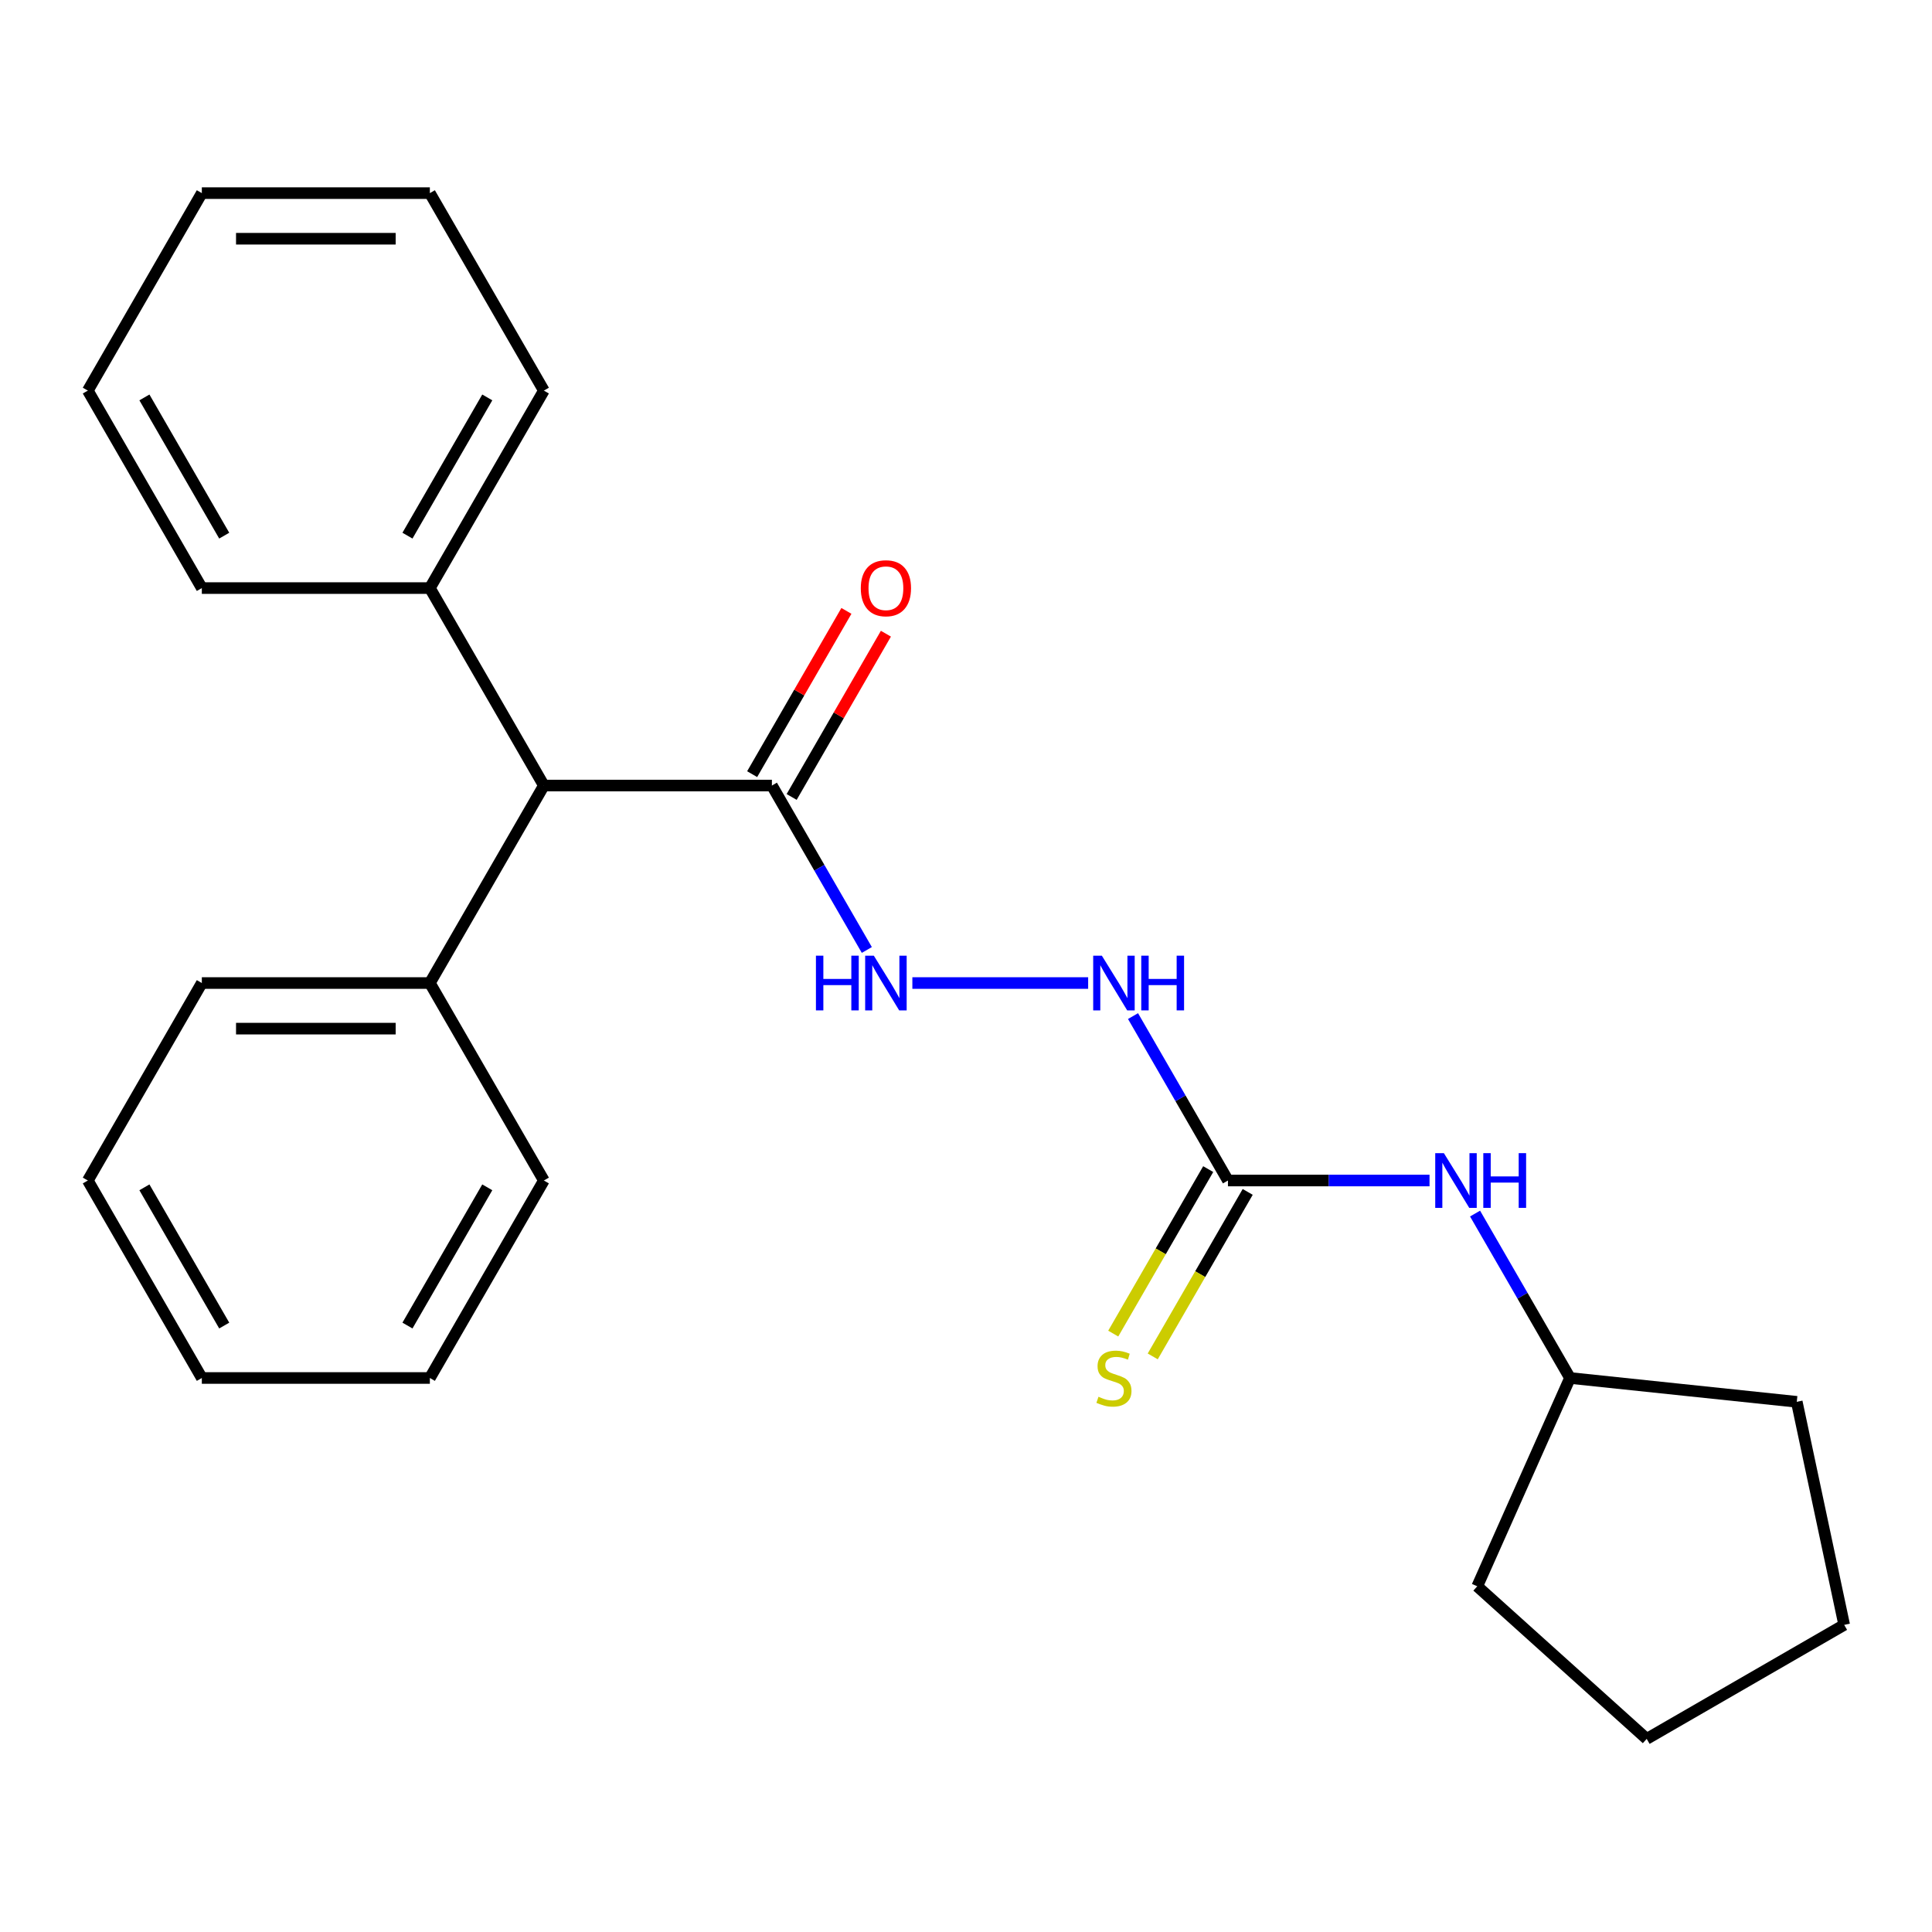 <?xml version='1.0' encoding='iso-8859-1'?>
<svg version='1.1' baseProfile='full'
              xmlns='http://www.w3.org/2000/svg'
                      xmlns:rdkit='http://www.rdkit.org/xml'
                      xmlns:xlink='http://www.w3.org/1999/xlink'
                  xml:space='preserve'
width='1000px' height='1000px' viewBox='0 0 1000 1000'>
<!-- END OF HEADER -->
<rect style='opacity:1.0;fill:#FFFFFF;stroke:none' width='1000' height='1000' x='0' y='0'> </rect>
<path class='bond-2' d='M 635.587,611.029 L 611.02,568.477' style='fill:none;fill-rule:evenodd;stroke:#000000;stroke-width:6px;stroke-linecap:butt;stroke-linejoin:miter;stroke-opacity:1' />
<path class='bond-2' d='M 611.02,568.477 L 586.452,525.926' style='fill:none;fill-rule:evenodd;stroke:#0000FF;stroke-width:6px;stroke-linecap:butt;stroke-linejoin:miter;stroke-opacity:1' />
<path class='bond-4' d='M 635.587,611.029 L 687.755,611.029' style='fill:none;fill-rule:evenodd;stroke:#000000;stroke-width:6px;stroke-linecap:butt;stroke-linejoin:miter;stroke-opacity:1' />
<path class='bond-4' d='M 687.755,611.029 L 739.923,611.029' style='fill:none;fill-rule:evenodd;stroke:#0000FF;stroke-width:6px;stroke-linecap:butt;stroke-linejoin:miter;stroke-opacity:1' />
<path class='bond-5' d='M 625.365,605.128 L 600.787,647.699' style='fill:none;fill-rule:evenodd;stroke:#000000;stroke-width:6px;stroke-linecap:butt;stroke-linejoin:miter;stroke-opacity:1' />
<path class='bond-5' d='M 600.787,647.699 L 576.208,690.271' style='fill:none;fill-rule:evenodd;stroke:#CCCC00;stroke-width:6px;stroke-linecap:butt;stroke-linejoin:miter;stroke-opacity:1' />
<path class='bond-5' d='M 645.808,616.93 L 621.229,659.502' style='fill:none;fill-rule:evenodd;stroke:#000000;stroke-width:6px;stroke-linecap:butt;stroke-linejoin:miter;stroke-opacity:1' />
<path class='bond-5' d='M 621.229,659.502 L 596.651,702.074' style='fill:none;fill-rule:evenodd;stroke:#CCCC00;stroke-width:6px;stroke-linecap:butt;stroke-linejoin:miter;stroke-opacity:1' />
<path class='bond-0' d='M 399.534,406.601 L 424.101,449.153' style='fill:none;fill-rule:evenodd;stroke:#000000;stroke-width:6px;stroke-linecap:butt;stroke-linejoin:miter;stroke-opacity:1' />
<path class='bond-0' d='M 424.101,449.153 L 448.668,491.704' style='fill:none;fill-rule:evenodd;stroke:#0000FF;stroke-width:6px;stroke-linecap:butt;stroke-linejoin:miter;stroke-opacity:1' />
<path class='bond-3' d='M 399.534,406.601 L 281.507,406.601' style='fill:none;fill-rule:evenodd;stroke:#000000;stroke-width:6px;stroke-linecap:butt;stroke-linejoin:miter;stroke-opacity:1' />
<path class='bond-6' d='M 409.755,412.503 L 434.149,370.251' style='fill:none;fill-rule:evenodd;stroke:#000000;stroke-width:6px;stroke-linecap:butt;stroke-linejoin:miter;stroke-opacity:1' />
<path class='bond-6' d='M 434.149,370.251 L 458.543,327.999' style='fill:none;fill-rule:evenodd;stroke:#FF0000;stroke-width:6px;stroke-linecap:butt;stroke-linejoin:miter;stroke-opacity:1' />
<path class='bond-6' d='M 389.313,400.7 L 413.706,358.448' style='fill:none;fill-rule:evenodd;stroke:#000000;stroke-width:6px;stroke-linecap:butt;stroke-linejoin:miter;stroke-opacity:1' />
<path class='bond-6' d='M 413.706,358.448 L 438.1,316.197' style='fill:none;fill-rule:evenodd;stroke:#FF0000;stroke-width:6px;stroke-linecap:butt;stroke-linejoin:miter;stroke-opacity:1' />
<path class='bond-1' d='M 472.238,508.815 L 563.225,508.815' style='fill:none;fill-rule:evenodd;stroke:#0000FF;stroke-width:6px;stroke-linecap:butt;stroke-linejoin:miter;stroke-opacity:1' />
<path class='bond-7' d='M 281.507,406.601 L 222.494,508.815' style='fill:none;fill-rule:evenodd;stroke:#000000;stroke-width:6px;stroke-linecap:butt;stroke-linejoin:miter;stroke-opacity:1' />
<path class='bond-8' d='M 281.507,406.601 L 222.494,304.387' style='fill:none;fill-rule:evenodd;stroke:#000000;stroke-width:6px;stroke-linecap:butt;stroke-linejoin:miter;stroke-opacity:1' />
<path class='bond-9' d='M 763.492,628.14 L 788.059,670.691' style='fill:none;fill-rule:evenodd;stroke:#0000FF;stroke-width:6px;stroke-linecap:butt;stroke-linejoin:miter;stroke-opacity:1' />
<path class='bond-9' d='M 788.059,670.691 L 812.626,713.243' style='fill:none;fill-rule:evenodd;stroke:#000000;stroke-width:6px;stroke-linecap:butt;stroke-linejoin:miter;stroke-opacity:1' />
<path class='bond-12' d='M 222.494,508.815 L 104.468,508.815' style='fill:none;fill-rule:evenodd;stroke:#000000;stroke-width:6px;stroke-linecap:butt;stroke-linejoin:miter;stroke-opacity:1' />
<path class='bond-12' d='M 204.79,532.42 L 122.172,532.42' style='fill:none;fill-rule:evenodd;stroke:#000000;stroke-width:6px;stroke-linecap:butt;stroke-linejoin:miter;stroke-opacity:1' />
<path class='bond-13' d='M 222.494,508.815 L 281.507,611.029' style='fill:none;fill-rule:evenodd;stroke:#000000;stroke-width:6px;stroke-linecap:butt;stroke-linejoin:miter;stroke-opacity:1' />
<path class='bond-10' d='M 222.494,304.387 L 281.507,202.173' style='fill:none;fill-rule:evenodd;stroke:#000000;stroke-width:6px;stroke-linecap:butt;stroke-linejoin:miter;stroke-opacity:1' />
<path class='bond-10' d='M 210.903,277.253 L 252.213,205.703' style='fill:none;fill-rule:evenodd;stroke:#000000;stroke-width:6px;stroke-linecap:butt;stroke-linejoin:miter;stroke-opacity:1' />
<path class='bond-11' d='M 222.494,304.387 L 104.468,304.387' style='fill:none;fill-rule:evenodd;stroke:#000000;stroke-width:6px;stroke-linecap:butt;stroke-linejoin:miter;stroke-opacity:1' />
<path class='bond-14' d='M 812.626,713.243 L 930.006,725.58' style='fill:none;fill-rule:evenodd;stroke:#000000;stroke-width:6px;stroke-linecap:butt;stroke-linejoin:miter;stroke-opacity:1' />
<path class='bond-15' d='M 812.626,713.243 L 764.621,821.065' style='fill:none;fill-rule:evenodd;stroke:#000000;stroke-width:6px;stroke-linecap:butt;stroke-linejoin:miter;stroke-opacity:1' />
<path class='bond-17' d='M 281.507,202.173 L 222.494,99.96' style='fill:none;fill-rule:evenodd;stroke:#000000;stroke-width:6px;stroke-linecap:butt;stroke-linejoin:miter;stroke-opacity:1' />
<path class='bond-18' d='M 104.468,304.387 L 45.455,202.173' style='fill:none;fill-rule:evenodd;stroke:#000000;stroke-width:6px;stroke-linecap:butt;stroke-linejoin:miter;stroke-opacity:1' />
<path class='bond-18' d='M 116.059,277.253 L 74.749,205.703' style='fill:none;fill-rule:evenodd;stroke:#000000;stroke-width:6px;stroke-linecap:butt;stroke-linejoin:miter;stroke-opacity:1' />
<path class='bond-19' d='M 104.468,508.815 L 45.455,611.029' style='fill:none;fill-rule:evenodd;stroke:#000000;stroke-width:6px;stroke-linecap:butt;stroke-linejoin:miter;stroke-opacity:1' />
<path class='bond-16' d='M 281.507,611.029 L 222.494,713.243' style='fill:none;fill-rule:evenodd;stroke:#000000;stroke-width:6px;stroke-linecap:butt;stroke-linejoin:miter;stroke-opacity:1' />
<path class='bond-16' d='M 252.213,614.558 L 210.903,686.108' style='fill:none;fill-rule:evenodd;stroke:#000000;stroke-width:6px;stroke-linecap:butt;stroke-linejoin:miter;stroke-opacity:1' />
<path class='bond-21' d='M 930.006,725.58 L 954.545,841.027' style='fill:none;fill-rule:evenodd;stroke:#000000;stroke-width:6px;stroke-linecap:butt;stroke-linejoin:miter;stroke-opacity:1' />
<path class='bond-20' d='M 764.621,821.065 L 852.332,900.041' style='fill:none;fill-rule:evenodd;stroke:#000000;stroke-width:6px;stroke-linecap:butt;stroke-linejoin:miter;stroke-opacity:1' />
<path class='bond-23' d='M 222.494,713.243 L 104.468,713.243' style='fill:none;fill-rule:evenodd;stroke:#000000;stroke-width:6px;stroke-linecap:butt;stroke-linejoin:miter;stroke-opacity:1' />
<path class='bond-25' d='M 222.494,99.96 L 104.468,99.96' style='fill:none;fill-rule:evenodd;stroke:#000000;stroke-width:6px;stroke-linecap:butt;stroke-linejoin:miter;stroke-opacity:1' />
<path class='bond-25' d='M 204.79,123.565 L 122.172,123.565' style='fill:none;fill-rule:evenodd;stroke:#000000;stroke-width:6px;stroke-linecap:butt;stroke-linejoin:miter;stroke-opacity:1' />
<path class='bond-22' d='M 45.455,202.173 L 104.468,99.96' style='fill:none;fill-rule:evenodd;stroke:#000000;stroke-width:6px;stroke-linecap:butt;stroke-linejoin:miter;stroke-opacity:1' />
<path class='bond-26' d='M 45.455,611.029 L 104.468,713.243' style='fill:none;fill-rule:evenodd;stroke:#000000;stroke-width:6px;stroke-linecap:butt;stroke-linejoin:miter;stroke-opacity:1' />
<path class='bond-26' d='M 74.749,614.558 L 116.059,686.108' style='fill:none;fill-rule:evenodd;stroke:#000000;stroke-width:6px;stroke-linecap:butt;stroke-linejoin:miter;stroke-opacity:1' />
<path class='bond-24' d='M 852.332,900.041 L 954.545,841.027' style='fill:none;fill-rule:evenodd;stroke:#000000;stroke-width:6px;stroke-linecap:butt;stroke-linejoin:miter;stroke-opacity:1' />
<path  class='atom-2' d='M 422.327 494.655
L 426.167 494.655
L 426.167 506.695
L 440.647 506.695
L 440.647 494.655
L 444.487 494.655
L 444.487 522.975
L 440.647 522.975
L 440.647 509.895
L 426.167 509.895
L 426.167 522.975
L 422.327 522.975
L 422.327 494.655
' fill='#0000FF'/>
<path  class='atom-2' d='M 452.287 494.655
L 461.567 509.655
Q 462.487 511.135, 463.967 513.815
Q 465.447 516.495, 465.527 516.655
L 465.527 494.655
L 469.287 494.655
L 469.287 522.975
L 465.407 522.975
L 455.447 506.575
Q 454.287 504.655, 453.047 502.455
Q 451.847 500.255, 451.487 499.575
L 451.487 522.975
L 447.807 522.975
L 447.807 494.655
L 452.287 494.655
' fill='#0000FF'/>
<path  class='atom-3' d='M 570.314 494.655
L 579.594 509.655
Q 580.514 511.135, 581.994 513.815
Q 583.474 516.495, 583.554 516.655
L 583.554 494.655
L 587.314 494.655
L 587.314 522.975
L 583.434 522.975
L 573.474 506.575
Q 572.314 504.655, 571.074 502.455
Q 569.874 500.255, 569.514 499.575
L 569.514 522.975
L 565.834 522.975
L 565.834 494.655
L 570.314 494.655
' fill='#0000FF'/>
<path  class='atom-3' d='M 590.714 494.655
L 594.554 494.655
L 594.554 506.695
L 609.034 506.695
L 609.034 494.655
L 612.874 494.655
L 612.874 522.975
L 609.034 522.975
L 609.034 509.895
L 594.554 509.895
L 594.554 522.975
L 590.714 522.975
L 590.714 494.655
' fill='#0000FF'/>
<path  class='atom-5' d='M 747.353 596.869
L 756.633 611.869
Q 757.553 613.349, 759.033 616.029
Q 760.513 618.709, 760.593 618.869
L 760.593 596.869
L 764.353 596.869
L 764.353 625.189
L 760.473 625.189
L 750.513 608.789
Q 749.353 606.869, 748.113 604.669
Q 746.913 602.469, 746.553 601.789
L 746.553 625.189
L 742.873 625.189
L 742.873 596.869
L 747.353 596.869
' fill='#0000FF'/>
<path  class='atom-5' d='M 767.753 596.869
L 771.593 596.869
L 771.593 608.909
L 786.073 608.909
L 786.073 596.869
L 789.913 596.869
L 789.913 625.189
L 786.073 625.189
L 786.073 612.109
L 771.593 612.109
L 771.593 625.189
L 767.753 625.189
L 767.753 596.869
' fill='#0000FF'/>
<path  class='atom-6' d='M 568.574 722.963
Q 568.894 723.083, 570.214 723.643
Q 571.534 724.203, 572.974 724.563
Q 574.454 724.883, 575.894 724.883
Q 578.574 724.883, 580.134 723.603
Q 581.694 722.283, 581.694 720.003
Q 581.694 718.443, 580.894 717.483
Q 580.134 716.523, 578.934 716.003
Q 577.734 715.483, 575.734 714.883
Q 573.214 714.123, 571.694 713.403
Q 570.214 712.683, 569.134 711.163
Q 568.094 709.643, 568.094 707.083
Q 568.094 703.523, 570.494 701.323
Q 572.934 699.123, 577.734 699.123
Q 581.014 699.123, 584.734 700.683
L 583.814 703.763
Q 580.414 702.363, 577.854 702.363
Q 575.094 702.363, 573.574 703.523
Q 572.054 704.643, 572.094 706.603
Q 572.094 708.123, 572.854 709.043
Q 573.654 709.963, 574.774 710.483
Q 575.934 711.003, 577.854 711.603
Q 580.414 712.403, 581.934 713.203
Q 583.454 714.003, 584.534 715.643
Q 585.654 717.243, 585.654 720.003
Q 585.654 723.923, 583.014 726.043
Q 580.414 728.123, 576.054 728.123
Q 573.534 728.123, 571.614 727.563
Q 569.734 727.043, 567.494 726.123
L 568.574 722.963
' fill='#CCCC00'/>
<path  class='atom-7' d='M 445.547 304.467
Q 445.547 297.667, 448.907 293.867
Q 452.267 290.067, 458.547 290.067
Q 464.827 290.067, 468.187 293.867
Q 471.547 297.667, 471.547 304.467
Q 471.547 311.347, 468.147 315.267
Q 464.747 319.147, 458.547 319.147
Q 452.307 319.147, 448.907 315.267
Q 445.547 311.387, 445.547 304.467
M 458.547 315.947
Q 462.867 315.947, 465.187 313.067
Q 467.547 310.147, 467.547 304.467
Q 467.547 298.907, 465.187 296.107
Q 462.867 293.267, 458.547 293.267
Q 454.227 293.267, 451.867 296.067
Q 449.547 298.867, 449.547 304.467
Q 449.547 310.187, 451.867 313.067
Q 454.227 315.947, 458.547 315.947
' fill='#FF0000'/>
</svg>
